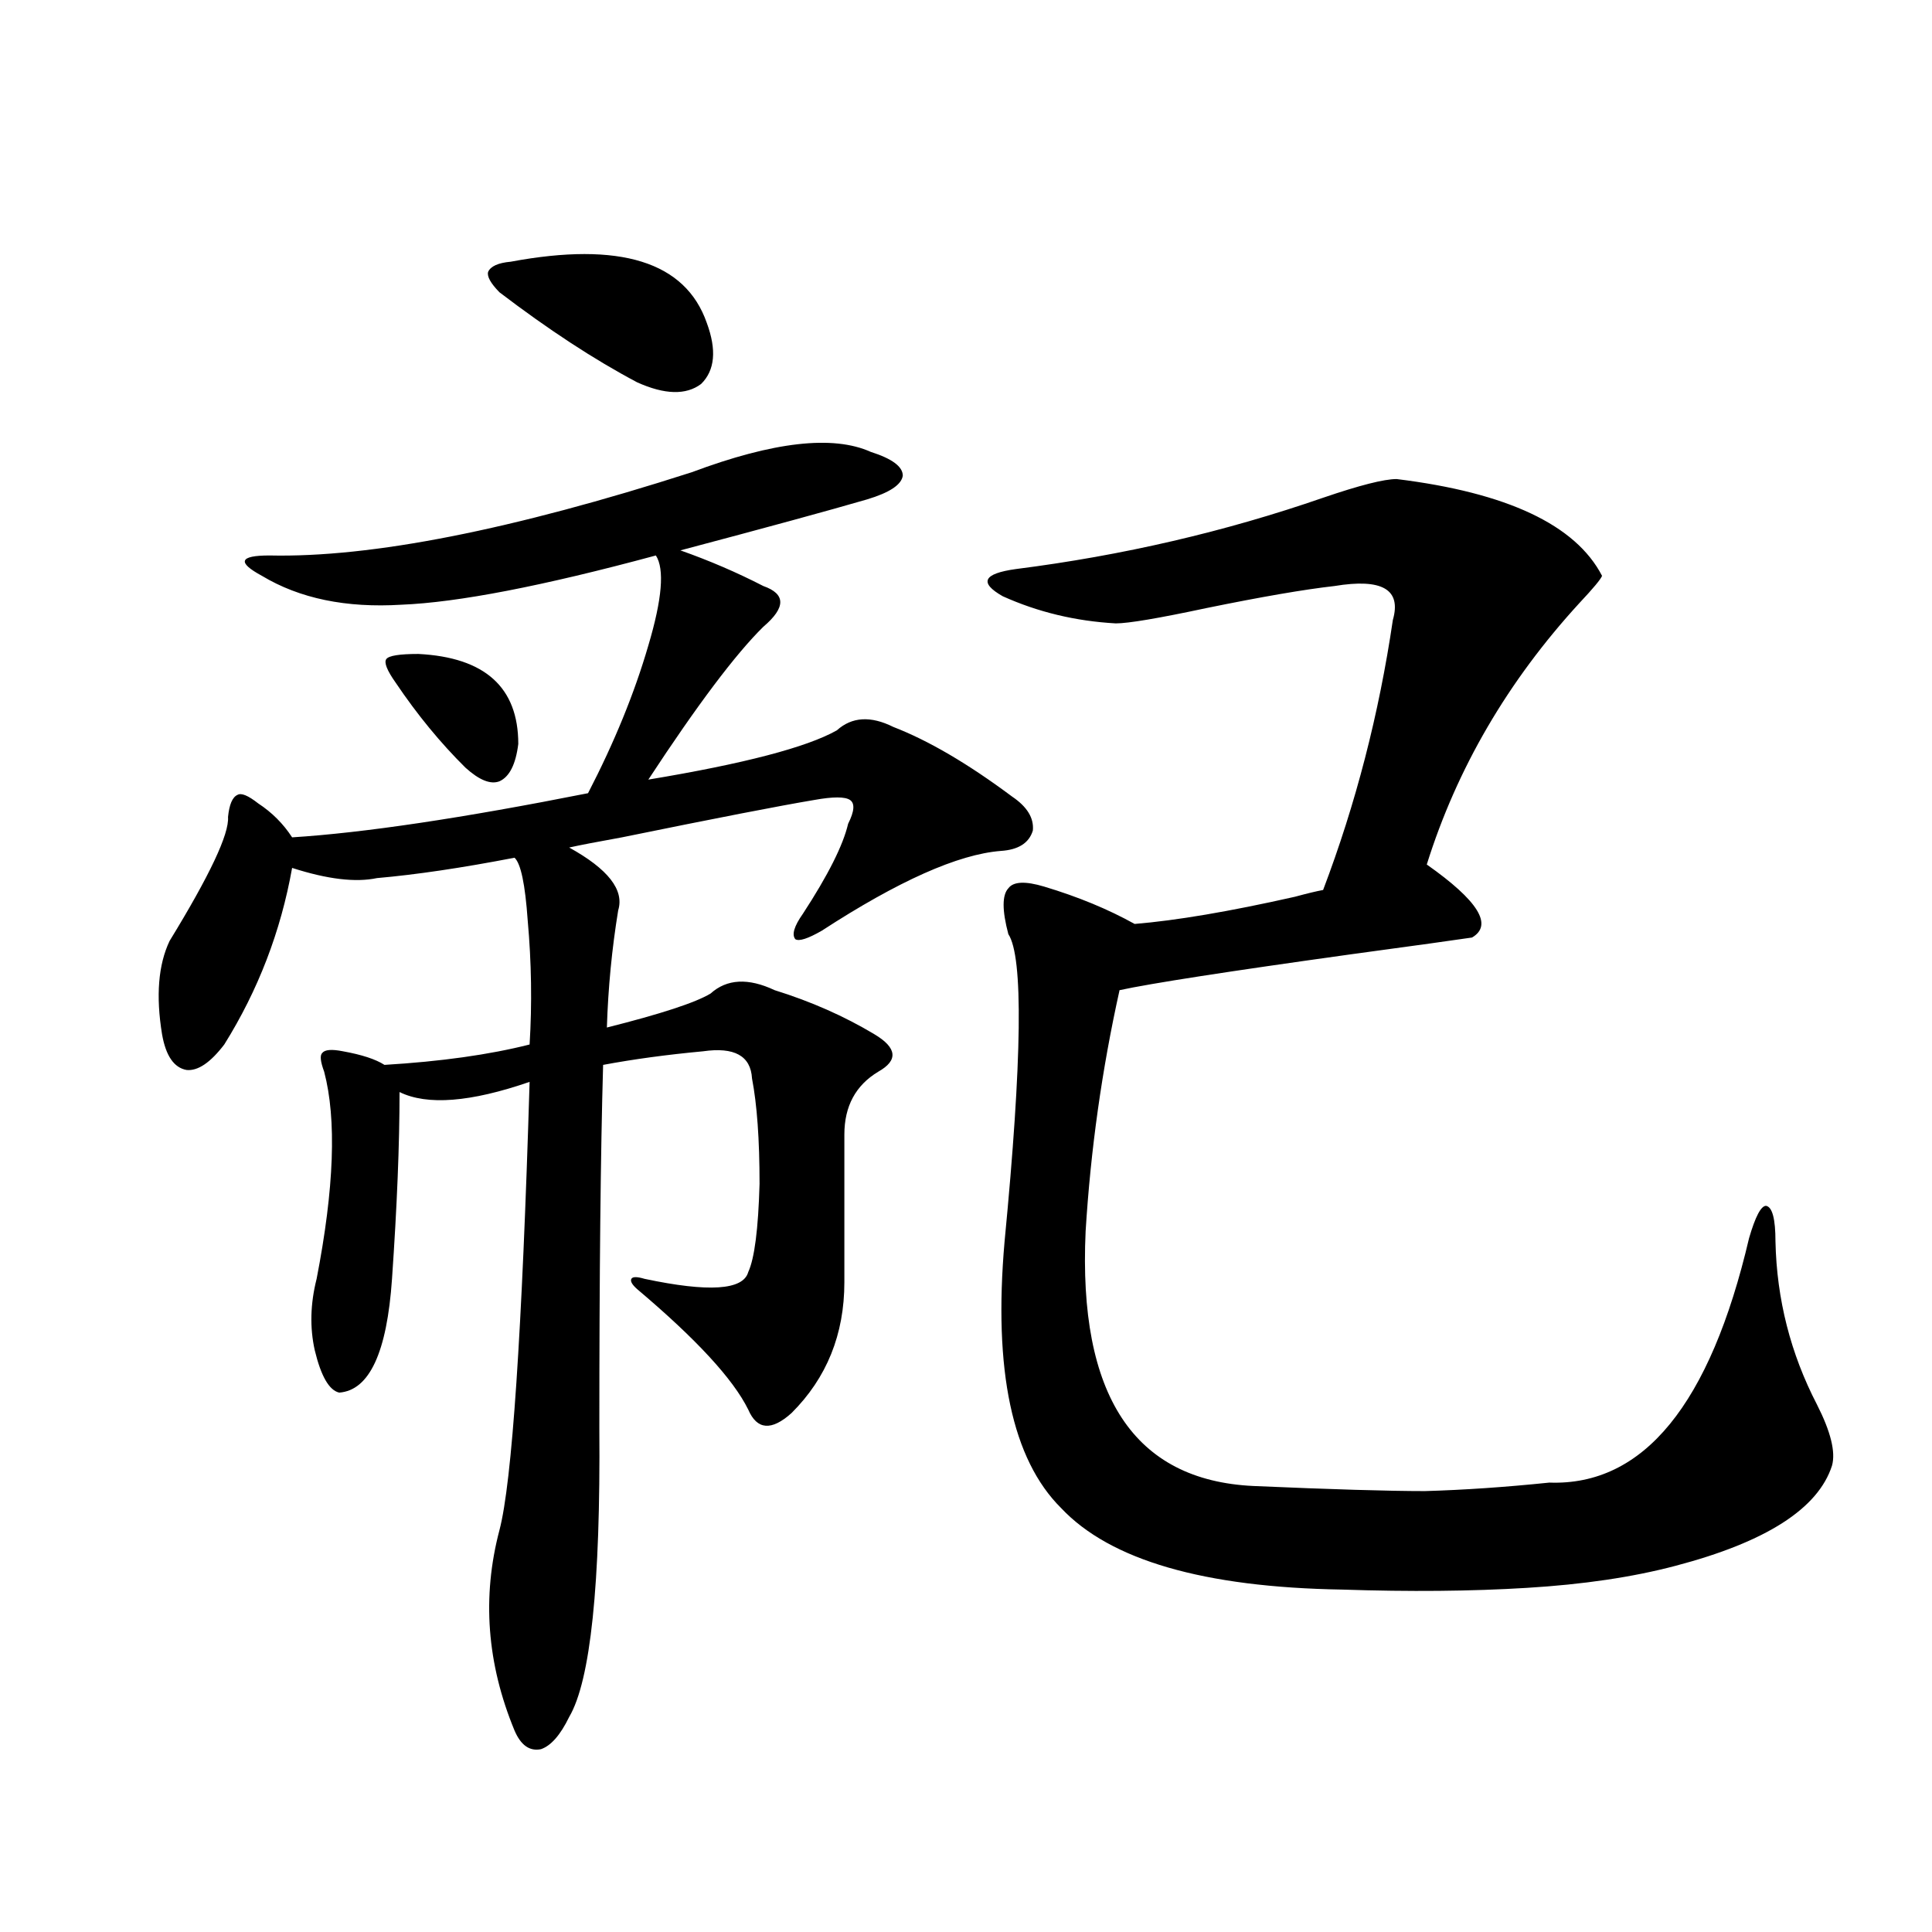<?xml version="1.0" encoding="utf-8"?>
<!-- Generator: Adobe Illustrator 16.0.0, SVG Export Plug-In . SVG Version: 6.00 Build 0)  -->
<!DOCTYPE svg PUBLIC "-//W3C//DTD SVG 1.1//EN" "http://www.w3.org/Graphics/SVG/1.1/DTD/svg11.dtd">
<svg version="1.1" id="图层_1" xmlns="http://www.w3.org/2000/svg" xmlns:xlink="http://www.w3.org/1999/xlink" x="0px" y="0px"
	 width="1000px" height="1000px" viewBox="0 0 1000 1000" enable-background="new 0 0 1000 1000" xml:space="preserve">
<path d="M358.016,244.441c42.271-15.82,73.169-19.336,92.681-10.547c11.052,3.516,16.585,7.622,16.585,12.305
	c-0.655,4.696-6.829,8.789-18.536,12.305c-20.167,5.864-52.361,14.653-96.583,26.367c14.954,5.273,29.268,11.426,42.926,18.457
	c11.707,4.106,11.707,11.138,0,21.094c-14.313,14.063-34.146,40.43-59.511,79.102c49.42-8.198,81.949-16.699,97.559-25.488
	c7.805-7.031,17.561-7.608,29.268-1.758c18.201,7.031,38.688,19.048,61.462,36.035c7.805,5.273,11.372,11.138,10.731,17.578
	c-1.951,6.454-7.484,9.97-16.585,10.547c-22.118,1.758-53.017,15.532-92.681,41.309c-7.164,4.106-11.707,5.575-13.658,4.395
	c-1.951-2.335-0.655-6.729,3.902-13.184c13.003-19.913,20.808-35.444,23.414-46.582c3.247-6.44,3.567-10.547,0.976-12.305
	c-2.606-1.758-8.78-1.758-18.536,0c-17.561,2.938-50.73,9.38-99.51,19.336c-13.018,2.349-22.118,4.106-27.316,5.273
	c20.152,11.138,28.612,21.973,25.365,32.52c-3.262,19.927-5.213,40.142-5.854,60.645c27.957-7.031,45.853-12.882,53.657-17.578
	c8.445-7.608,19.512-8.198,33.17-1.758c18.856,5.864,36.097,13.485,51.706,22.852c11.707,7.031,12.348,13.485,1.951,19.336
	c-11.707,7.031-17.561,17.88-17.561,32.52v76.465c0,26.958-9.115,49.521-27.316,67.676c-10.411,9.38-17.896,8.789-22.438-1.758
	c-7.805-15.82-26.996-36.612-57.56-62.402c-2.606-2.335-3.582-4.093-2.927-5.273c0.641-1.167,2.927-1.167,6.829,0
	c33.17,7.031,51.051,5.864,53.657-3.516c3.247-7.031,5.198-22.261,5.854-45.703c0-22.852-1.311-41.007-3.902-54.492
	c-0.655-11.714-9.115-16.397-25.365-14.063c-18.871,1.758-36.097,4.106-51.706,7.031c-1.311,45.703-1.951,108.407-1.951,188.086
	c0.641,80.859-4.558,130.655-15.609,149.414c-4.558,9.366-9.436,14.941-14.634,16.699c-5.854,1.167-10.411-2.06-13.658-9.668
	c-14.313-34.579-16.92-69.146-7.805-103.711c6.494-24.609,11.707-101.953,15.609-232.031c-30.578,10.547-53.017,12.305-67.315,5.273
	c0,26.958-1.311,59.188-3.902,96.68c-2.607,38.095-11.707,57.72-27.316,58.887c-5.213-1.167-9.436-8.487-12.683-21.973
	c-2.607-11.714-2.287-24.019,0.976-36.914c9.1-46.87,10.396-82.617,3.902-107.227c-1.951-5.273-2.287-8.487-0.976-9.668
	c1.295-1.758,4.878-2.046,10.731-0.879c9.756,1.758,16.905,4.106,21.463,7.031c29.268-1.758,54.297-5.273,75.12-10.547
	c1.296-21.094,0.976-42.476-0.976-64.16c-1.311-18.745-3.582-29.581-6.829-32.52c-27.316,5.273-51.065,8.789-71.217,10.547
	c-11.067,2.349-25.701,0.591-43.901-5.273c-5.854,32.821-17.561,63.281-35.121,91.406c-7.165,9.38-13.658,13.774-19.512,13.184
	c-6.509-1.167-10.731-7.319-12.683-18.457c-3.262-19.913-1.951-36.035,3.902-48.34c20.807-33.976,30.883-55.371,30.243-64.16
	c0.64-6.44,2.271-10.245,4.878-11.426c1.951-1.167,5.518,0.302,10.731,4.395c7.149,4.696,13.002,10.547,17.561,17.578
	c37.072-2.335,88.123-9.956,153.167-22.852c13.658-26.367,24.055-51.855,31.219-76.465c7.149-24.019,8.445-39.551,3.902-46.582
	c-58.535,15.82-102.437,24.321-131.704,25.488c-28.627,1.758-52.682-3.214-72.193-14.941c-6.509-3.516-9.436-6.152-8.78-7.91
	c0.64-1.758,4.878-2.637,12.683-2.637C192.167,288.688,265,274.324,358.016,244.441z M216.556,338.484
	c34.465,1.758,51.706,17.29,51.706,46.582c-1.311,10.547-4.558,17.001-9.756,19.336c-4.558,1.758-10.411-0.577-17.561-7.031
	c-13.018-12.882-25.045-27.534-36.096-43.945c-4.558-6.44-6.189-10.547-4.878-12.305C201.267,339.363,206.8,338.484,216.556,338.484
	z M365.82,167.098c5.198,14.063,4.223,24.609-2.927,31.641c-7.805,5.864-18.871,5.575-33.17-0.879
	c-22.118-11.714-45.853-27.246-71.218-46.582c-4.558-4.683-6.509-8.198-5.854-10.547c1.296-2.925,5.198-4.683,11.707-5.273
	C320.943,124.91,354.754,135.457,365.82,167.098z M722.885,247.957c57.225,7.031,92.681,23.73,106.339,50.098
	c-0.655,1.758-4.558,6.454-11.707,14.063c-37.072,40.43-63.413,85.556-79.022,135.352c26.661,18.759,34.466,31.353,23.414,37.793
	c-7.805,1.181-28.947,4.106-63.413,8.789c-63.093,8.789-102.771,14.941-119.021,18.457c-9.115,41.021-14.969,82.617-17.561,124.805
	c-3.902,84.966,25.03,128.911,86.827,131.836c40.319,1.758,69.907,2.637,88.778,2.637c20.152-0.577,41.615-2.046,64.389-4.395
	c48.779,1.758,83.245-40.43,103.412-126.563c3.247-11.124,6.174-16.699,8.78-16.699c3.247,0.591,4.878,6.743,4.878,18.457
	c0.641,29.883,7.805,58.008,21.463,84.375c7.149,14.063,9.756,24.609,7.805,31.641c-7.164,22.274-34.146,39.551-80.974,51.855
	c-22.118,5.864-47.804,9.668-77.071,11.426c-28.627,1.758-60.486,2.046-95.607,0.879c-71.553-1.181-119.997-15.229-145.362-42.188
	c-25.365-25.187-35.121-71.191-29.268-137.988c9.101-94.331,9.756-147.354,1.951-159.082c-3.262-12.305-3.262-20.215,0-23.73
	c2.592-3.516,8.78-3.804,18.536-0.879c17.561,5.273,33.17,11.728,46.828,19.336c21.463-1.758,49.1-6.44,82.925-14.063
	c6.494-1.758,11.372-2.925,14.634-3.516c16.905-44.522,28.933-91.104,36.097-139.746c4.543-15.82-5.533-21.671-30.243-17.578
	c-15.609,1.758-37.728,5.575-66.34,11.426c-24.725,5.273-40.334,7.91-46.828,7.91c-20.822-1.167-40.334-5.851-58.535-14.063
	c-12.362-7.031-10.091-11.714,6.829-14.063c55.273-7.031,108.29-19.336,159.021-36.914
	C703.693,251.185,716.376,247.957,722.885,247.957z"/>
</svg>
